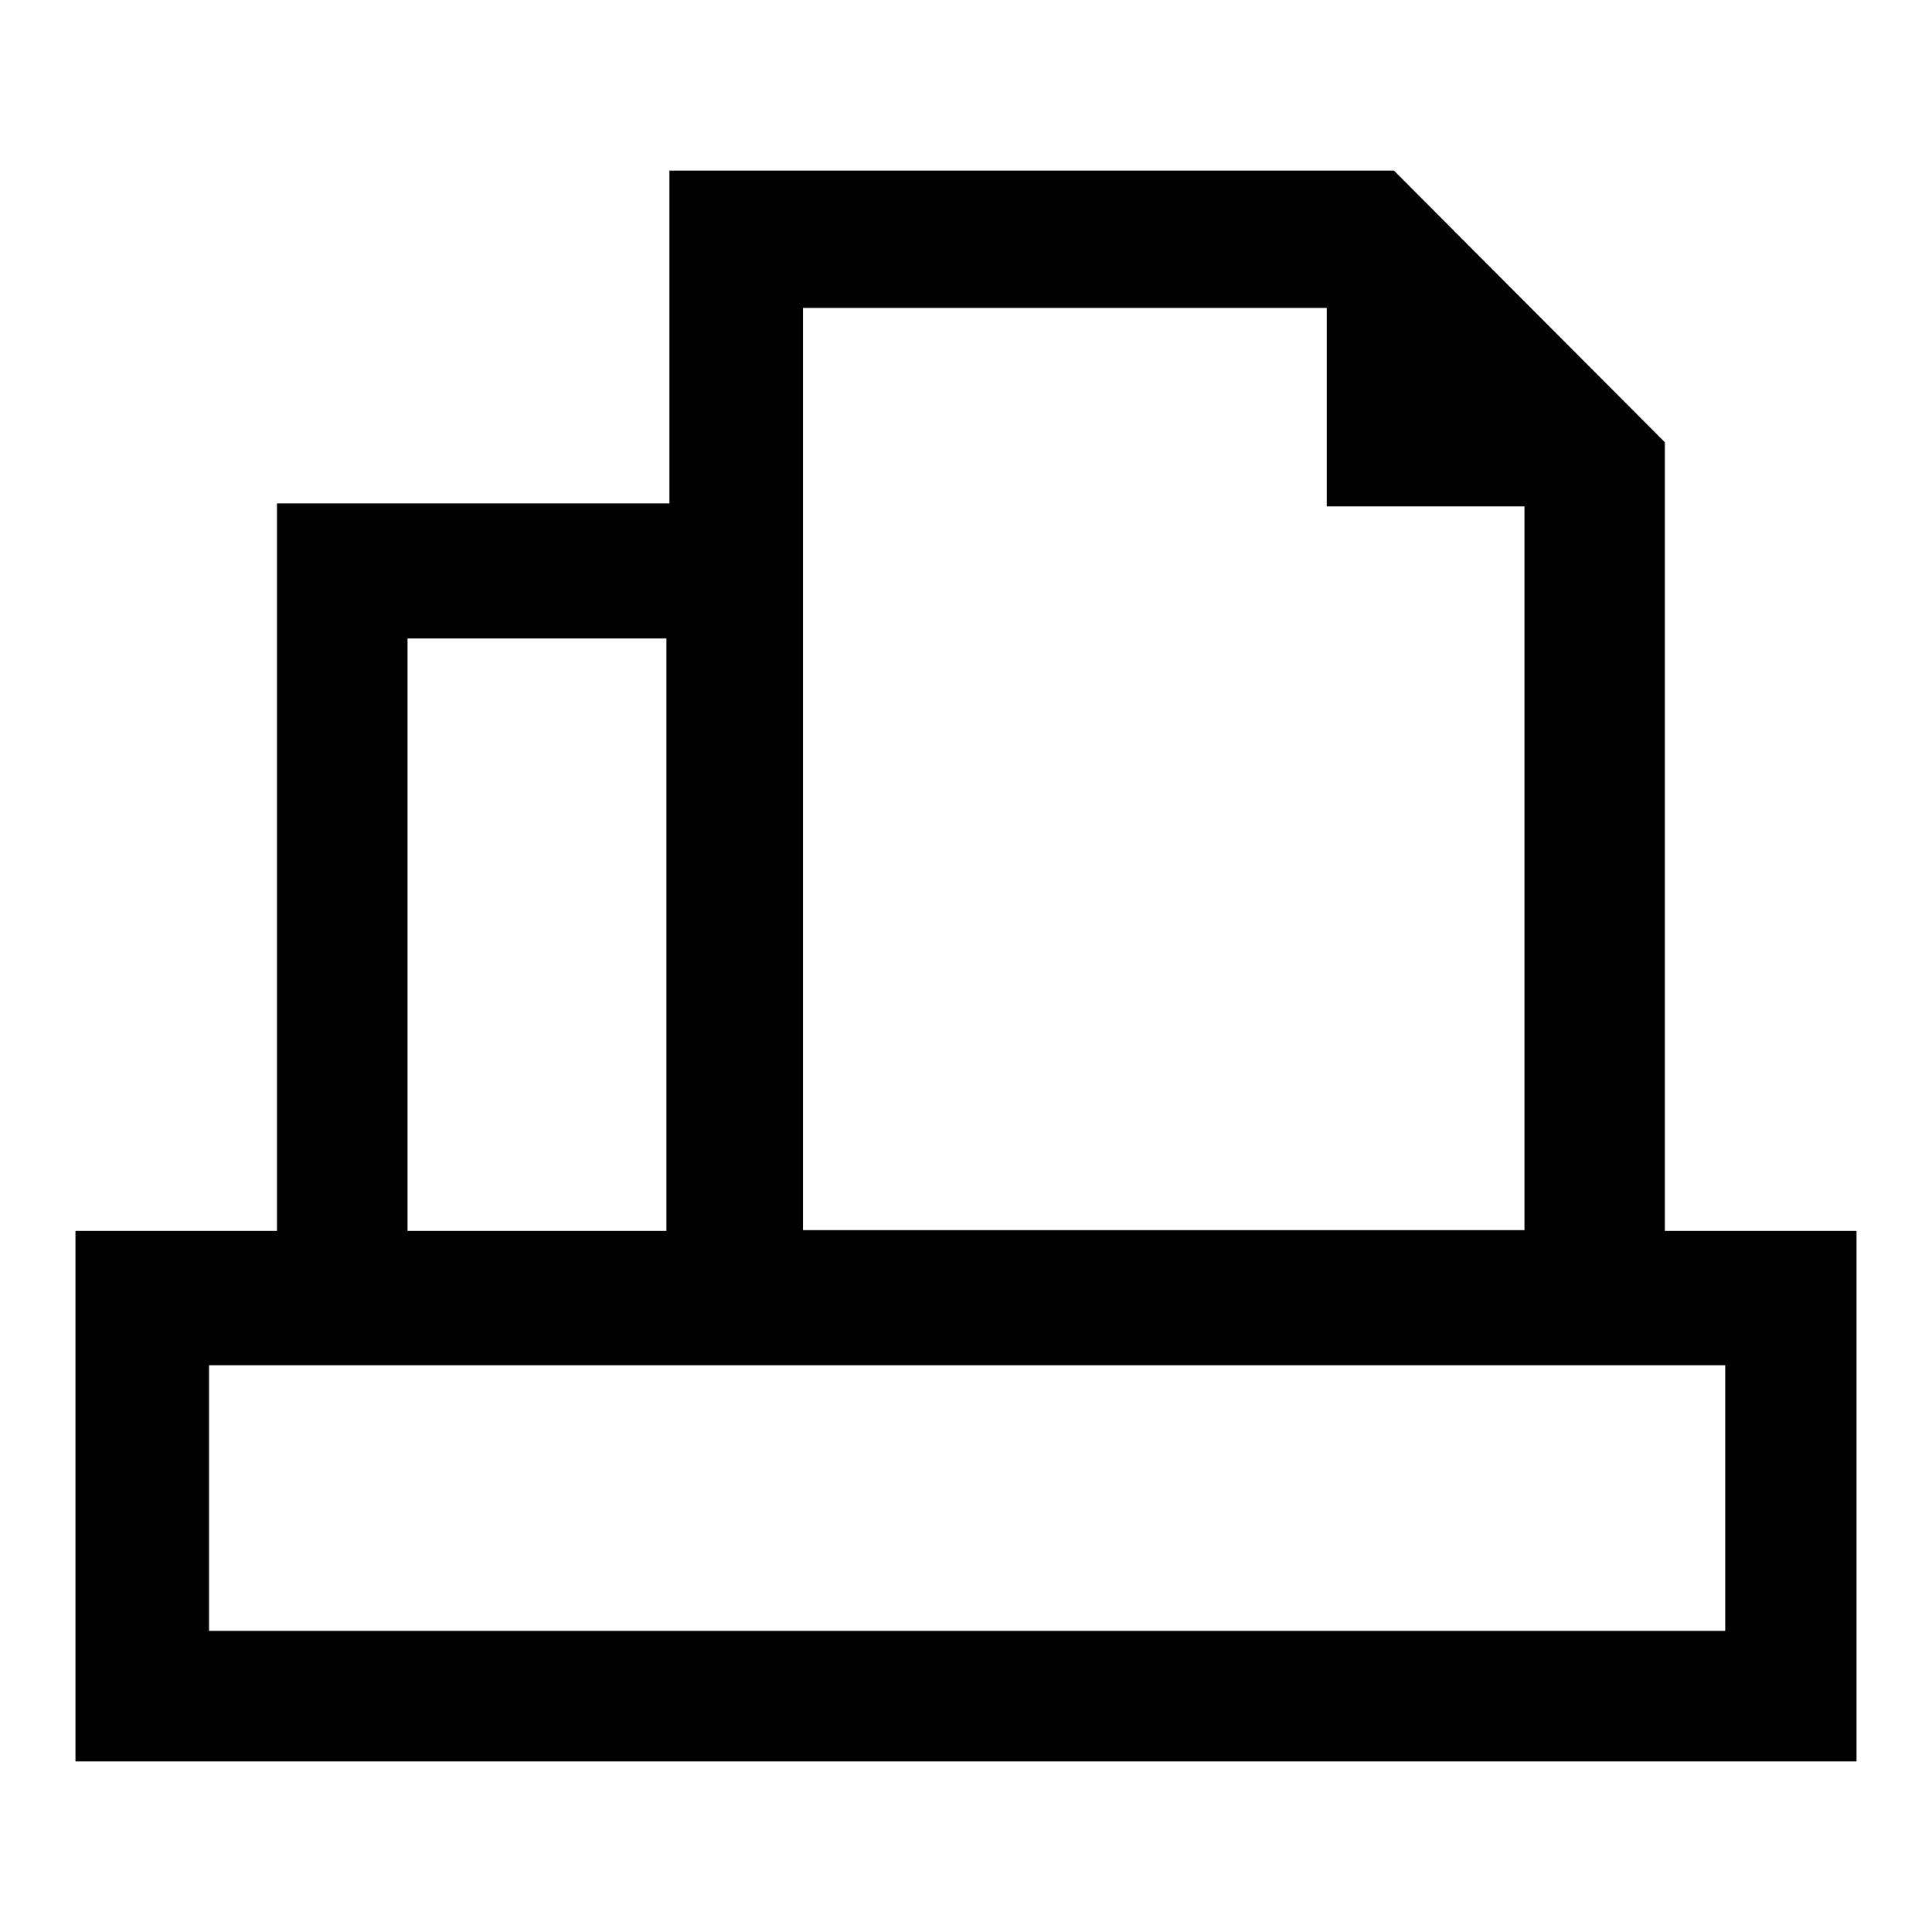 <?xml version="1.0" encoding="utf-8"?>
<!-- Svg Vector Icons : http://www.onlinewebfonts.com/icon -->
<!DOCTYPE svg PUBLIC "-//W3C//DTD SVG 1.1//EN" "http://www.w3.org/Graphics/SVG/1.1/DTD/svg11.dtd">
<svg version="1.1" xmlns="http://www.w3.org/2000/svg" xmlns:xlink="http://www.w3.org/1999/xlink" x="0px" y="0px" viewBox="0 0 256 256" enable-background="new 0 0 256 256" xml:space="preserve">
<g><g><path fill="#000000" d="M220.6,163.1V58.6l-35.9-36h-96v44.1h-52v96.4H10v70.3h236v-70.3H220.6z M106.4,40.8h69.4v26.3H202v95.9h-95.6V40.8z M54,84.6h34.3v78.5H54V84.6z M228.7,216.1H27.7v-35.2h200.9V216.1z"/></g></g>
</svg>